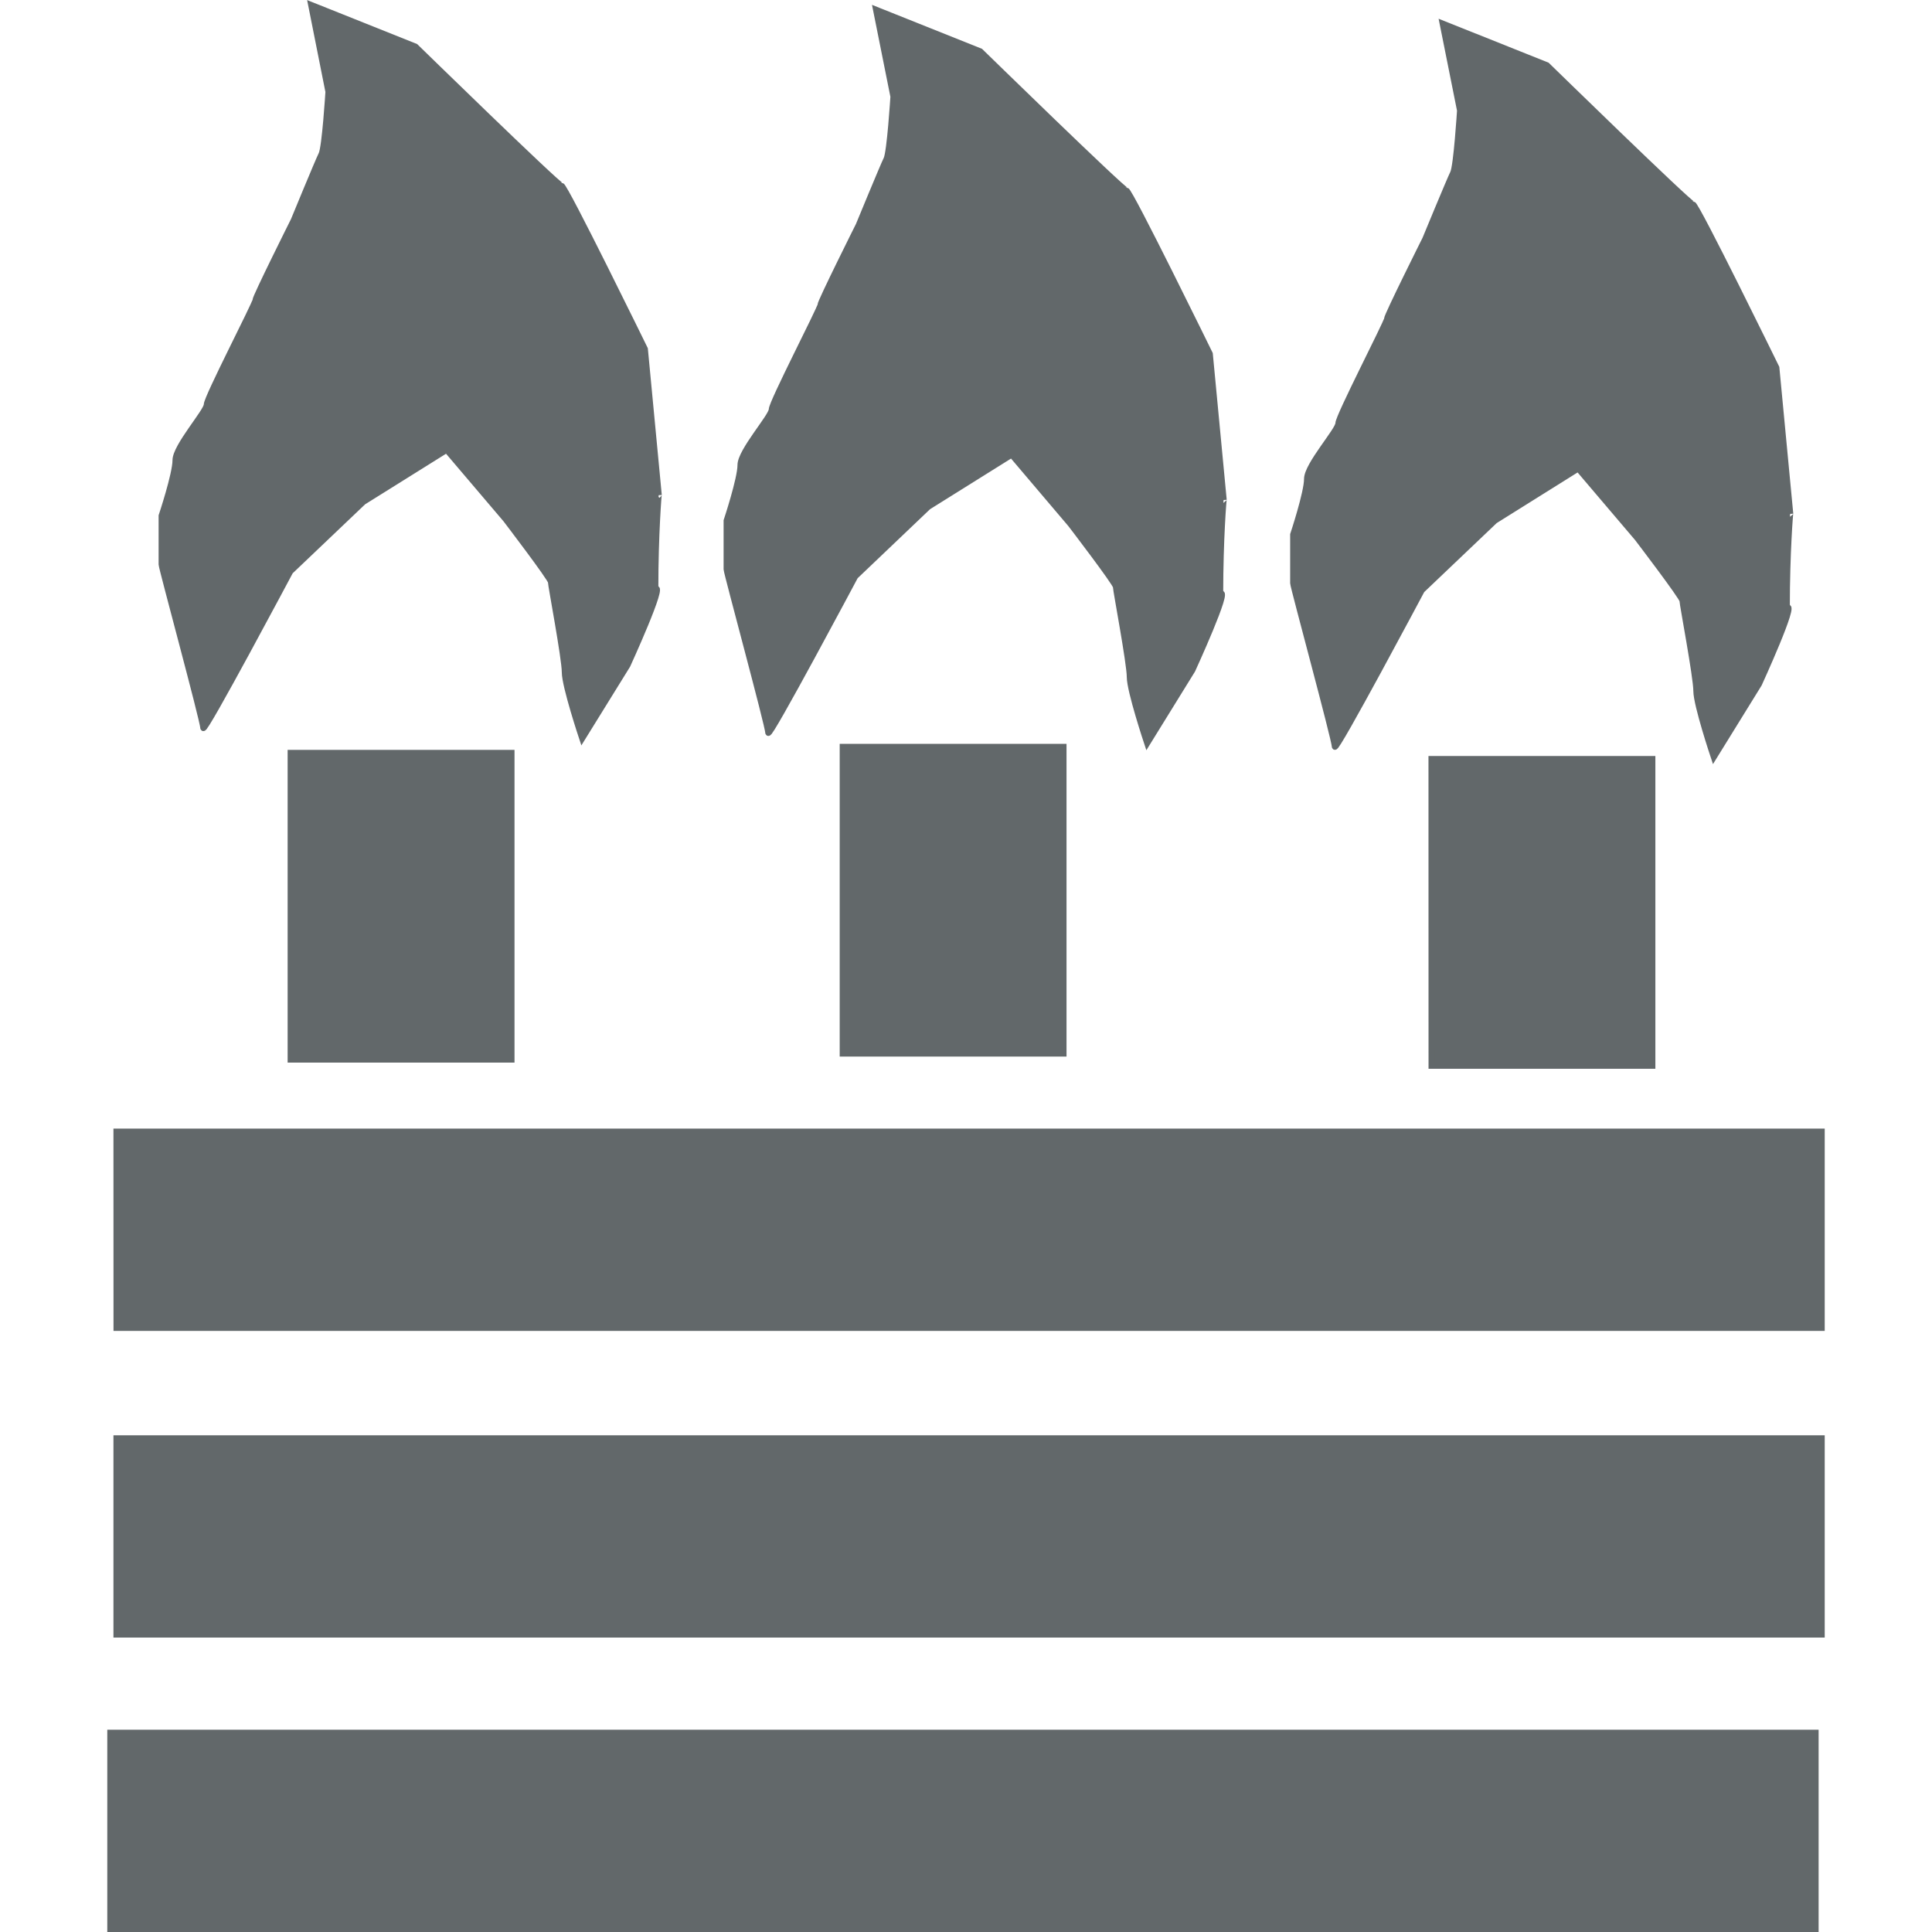 <?xml version="1.0" encoding="UTF-8"?>
<svg version="1.1" width="32" height="32" viewBox="0 0 32 32" xmlns="http://www.w3.org/2000/svg">
 <path d="M1.827 28.7h28.245v3.25H1.827zm.102-4.877h28.244v3.25H1.929zm0-5.08h28.244v3.251H1.93zm2.885-6.273h3.658v5.08H4.814zm18.896.102h3.658v5.08h-3.657zm-9.752-.202h3.657v5.08h-3.657zm-3.104-2.616c0-.911.057-1.598.057-1.555l-.23-2.418S9.357 3.075 9.299 3.075 6.881.772 6.881.772L5.154.082 5.44 1.52s-.057.92-.115 1.036-.46 1.094-.46 1.094-.634 1.267-.634 1.324-.806 1.612-.806 1.727-.518.691-.518.922-.23.92-.23.92v.807c0 .057.69 2.59.69 2.706s1.44-2.591 1.44-2.591l1.21-1.152 1.381-.863.979 1.151s.748.98.748 1.037.23 1.266.23 1.497.288 1.094.288 1.094l.749-1.21s.633-1.381.46-1.266zm18.741.309c0-.911.057-1.598.057-1.554l-.23-2.419s-1.324-2.706-1.382-2.706-2.418-2.303-2.418-2.303l-1.727-.69.288 1.439s-.058.921-.115 1.036-.461 1.094-.461 1.094-.634 1.267-.634 1.324-.805 1.612-.805 1.728-.519.69-.519.92-.23.922-.23.922v.806c0 .058.69 2.59.69 2.706s1.44-2.59 1.44-2.59l1.21-1.152 1.381-.864.979 1.151s.748.98.748 1.037.23 1.266.23 1.497.289 1.094.289 1.094l.748-1.21s.633-1.381.46-1.266zm-9.385-.23c0-.911.058-1.598.058-1.554l-.23-2.418s-1.325-2.707-1.383-2.707S16.237.851 16.237.851L14.51.161l.288 1.439s-.058.921-.115 1.036-.46 1.094-.46 1.094-.634 1.267-.634 1.324-.806 1.613-.806 1.728-.518.69-.518.92-.23.922-.23.922v.806c0 .057.69 2.591.69 2.706s1.44-2.59 1.44-2.59l1.209-1.152 1.382-.864.978 1.152s.749.978.749 1.036.23 1.267.23 1.497.288 1.094.288 1.094l.748-1.21s.634-1.381.461-1.266z" stroke-width=".1" fill="#62686a" stroke="#62686a"/>
</svg>
